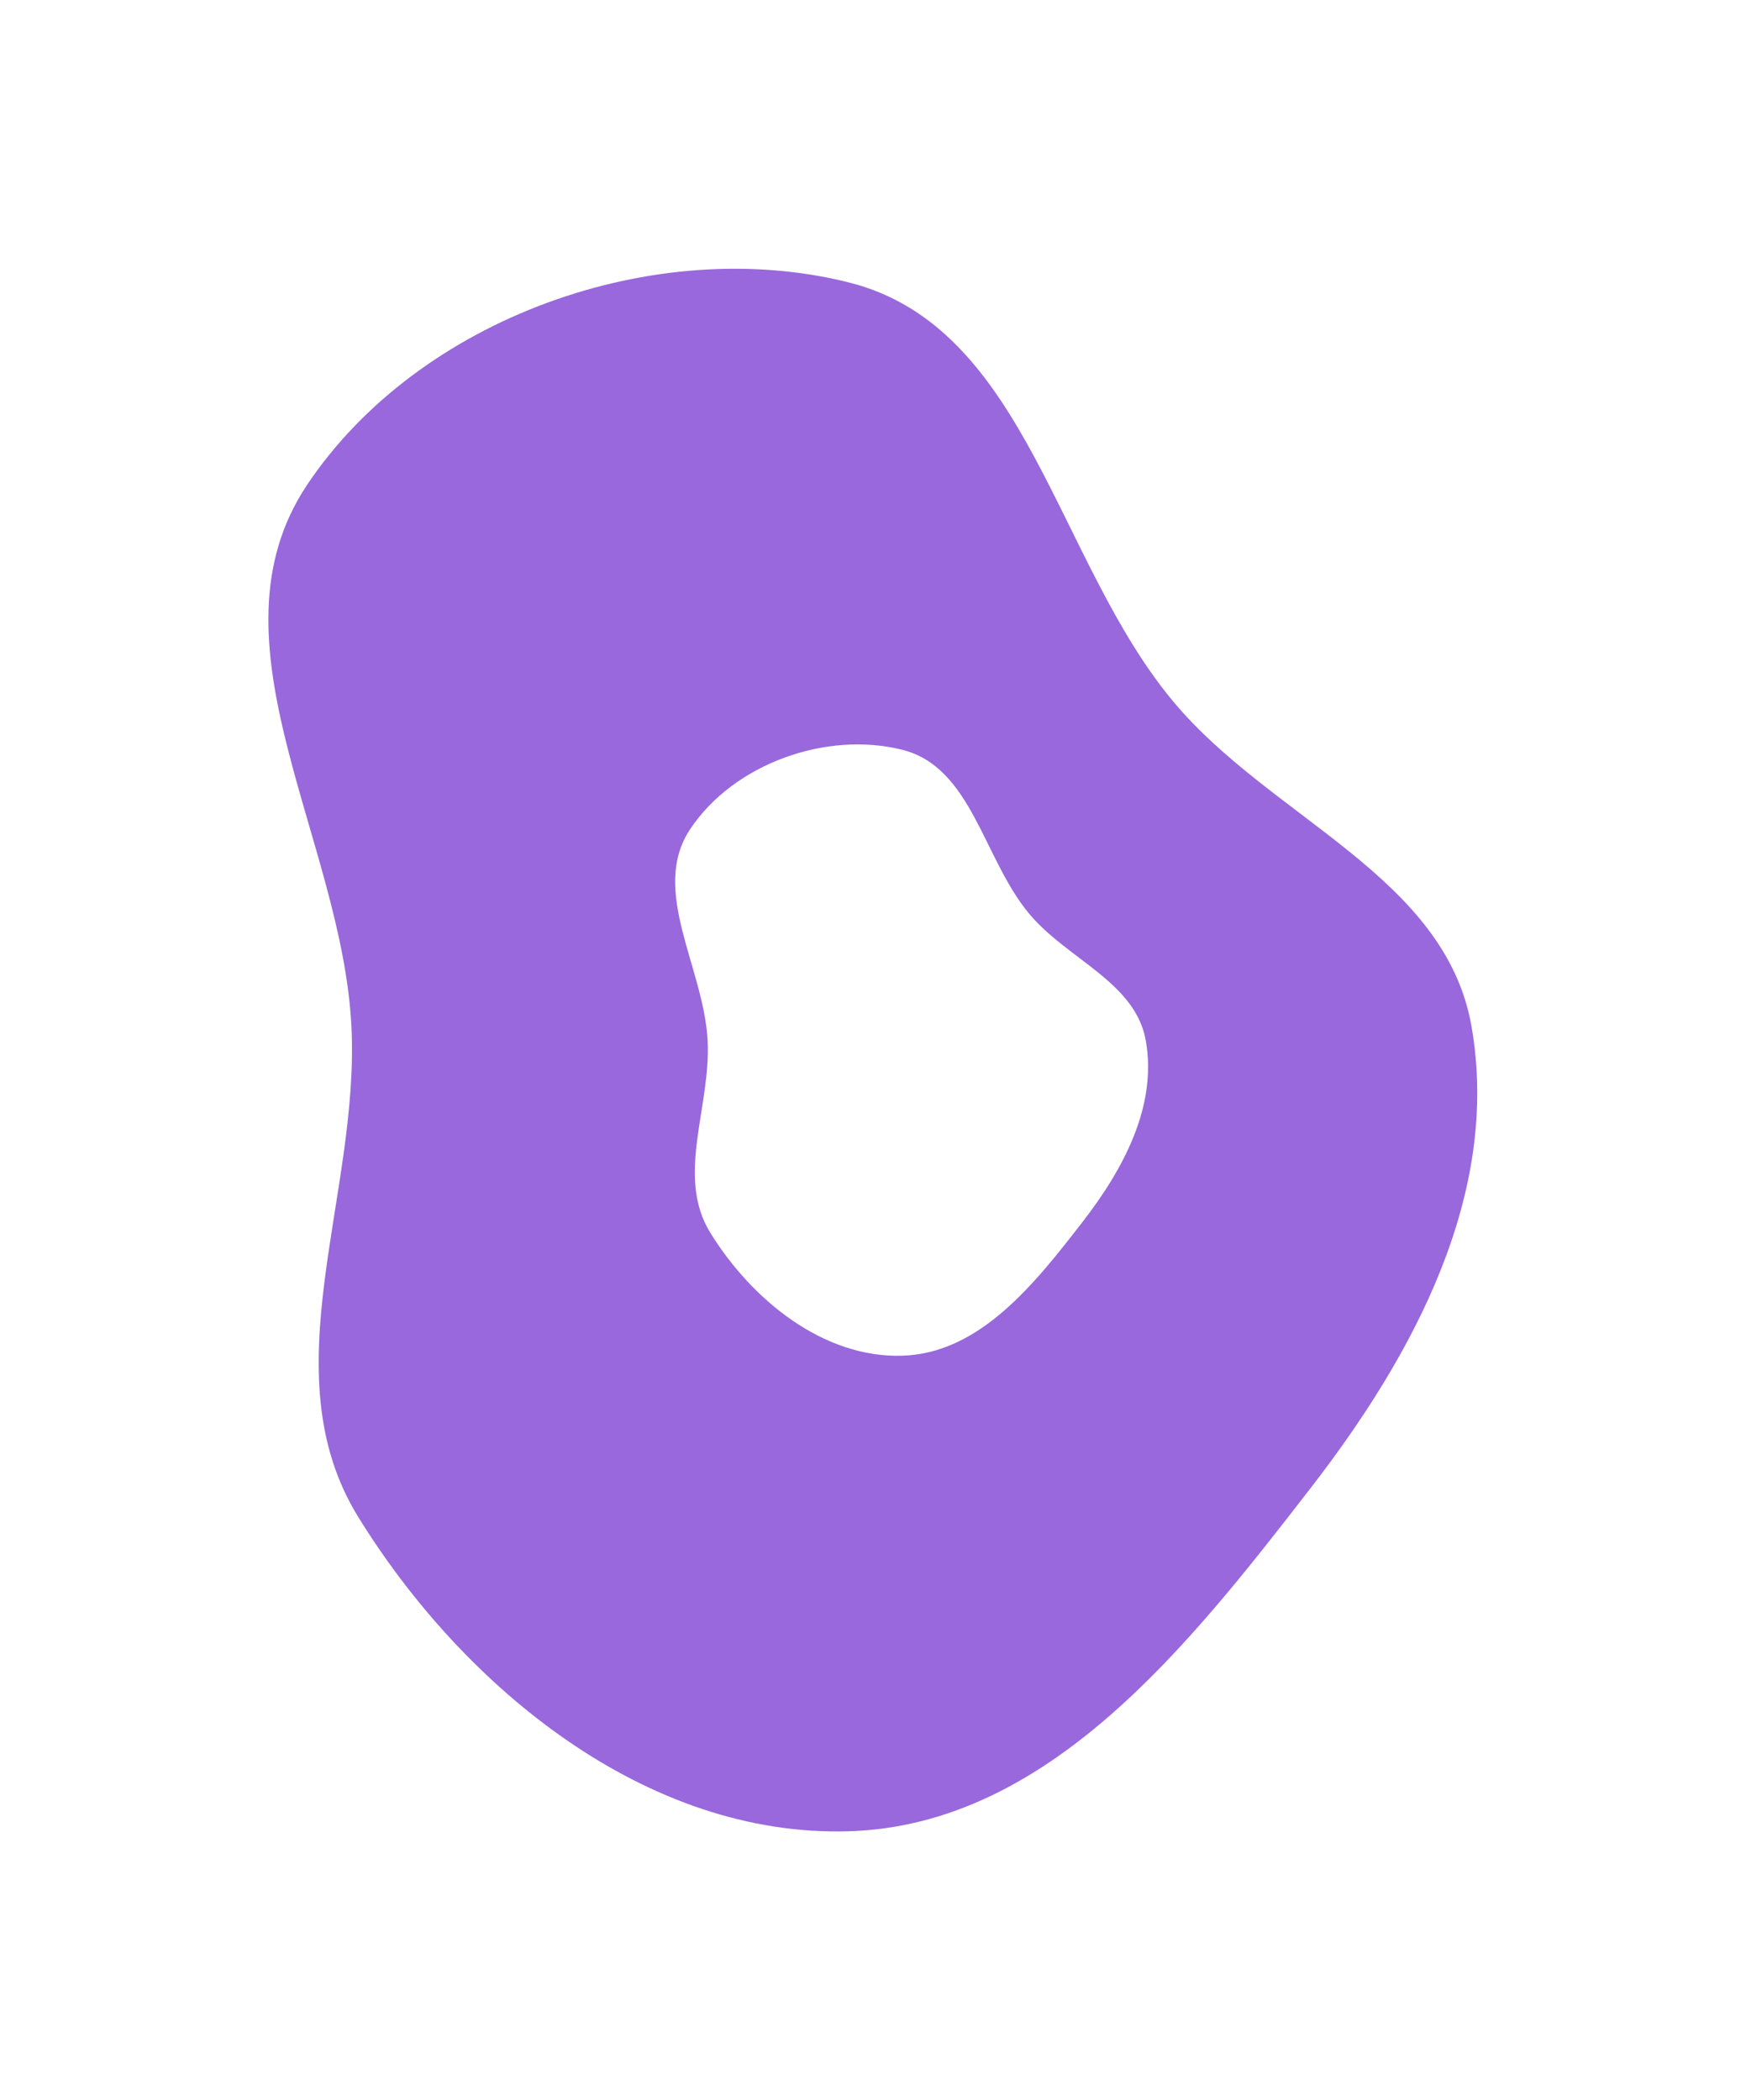 <?xml version="1.0" encoding="UTF-8"?> <svg xmlns="http://www.w3.org/2000/svg" width="1395" height="1678" viewBox="0 0 1395 1678" fill="none"><g filter="url(#filter0_f_3008_26)"><path fill-rule="evenodd" clip-rule="evenodd" d="M678.211 225.674C820.66 261.36 843.394 448.17 937.636 560.799C1015.94 654.38 1154.79 700.03 1175.72 820.246C1198.94 953.615 1129.9 1082.05 1047.05 1189.12C949.602 1315.05 837.367 1458.36 678.211 1463.19C517.018 1468.08 371.092 1349.39 286.293 1212.2C214.875 1096.66 287.518 955.913 280.788 820.246C273.332 669.931 161.747 512.496 245.38 387.377C334.359 254.258 522.9 186.766 678.211 225.674Z" fill="#9868DC"></path></g><g filter="url(#filter1_f_3008_26)"><path fill-rule="evenodd" clip-rule="evenodd" d="M720.862 599.07C776.594 613.031 785.488 686.117 822.359 730.181C852.994 766.794 907.313 784.653 915.503 831.686C924.59 883.864 897.577 934.114 865.166 976C827.04 1025.27 783.13 1081.34 720.862 1083.22C657.799 1085.14 600.708 1038.7 567.532 985.03C539.591 939.827 568.011 884.763 565.378 831.686C562.461 772.878 518.806 711.284 551.525 662.333C586.337 610.253 660.101 583.848 720.862 599.07Z" fill="white"></path></g><defs><filter id="filter0_f_3008_26" x="14.44" y="14.74" width="1365.83" height="1648.6" filterUnits="userSpaceOnUse" color-interpolation-filters="sRGB"><feFlood flood-opacity="0" result="BackgroundImageFix"></feFlood><feBlend mode="normal" in="SourceGraphic" in2="BackgroundImageFix" result="shape"></feBlend><feGaussianBlur stdDeviation="100" result="effect1_foregroundBlur_3008_26"></feGaussianBlur></filter><filter id="filter1_f_3008_26" x="419.421" y="474.792" width="617.865" height="728.486" filterUnits="userSpaceOnUse" color-interpolation-filters="sRGB"><feFlood flood-opacity="0" result="BackgroundImageFix"></feFlood><feBlend mode="normal" in="SourceGraphic" in2="BackgroundImageFix" result="shape"></feBlend><feGaussianBlur stdDeviation="60" result="effect1_foregroundBlur_3008_26"></feGaussianBlur></filter></defs></svg> 